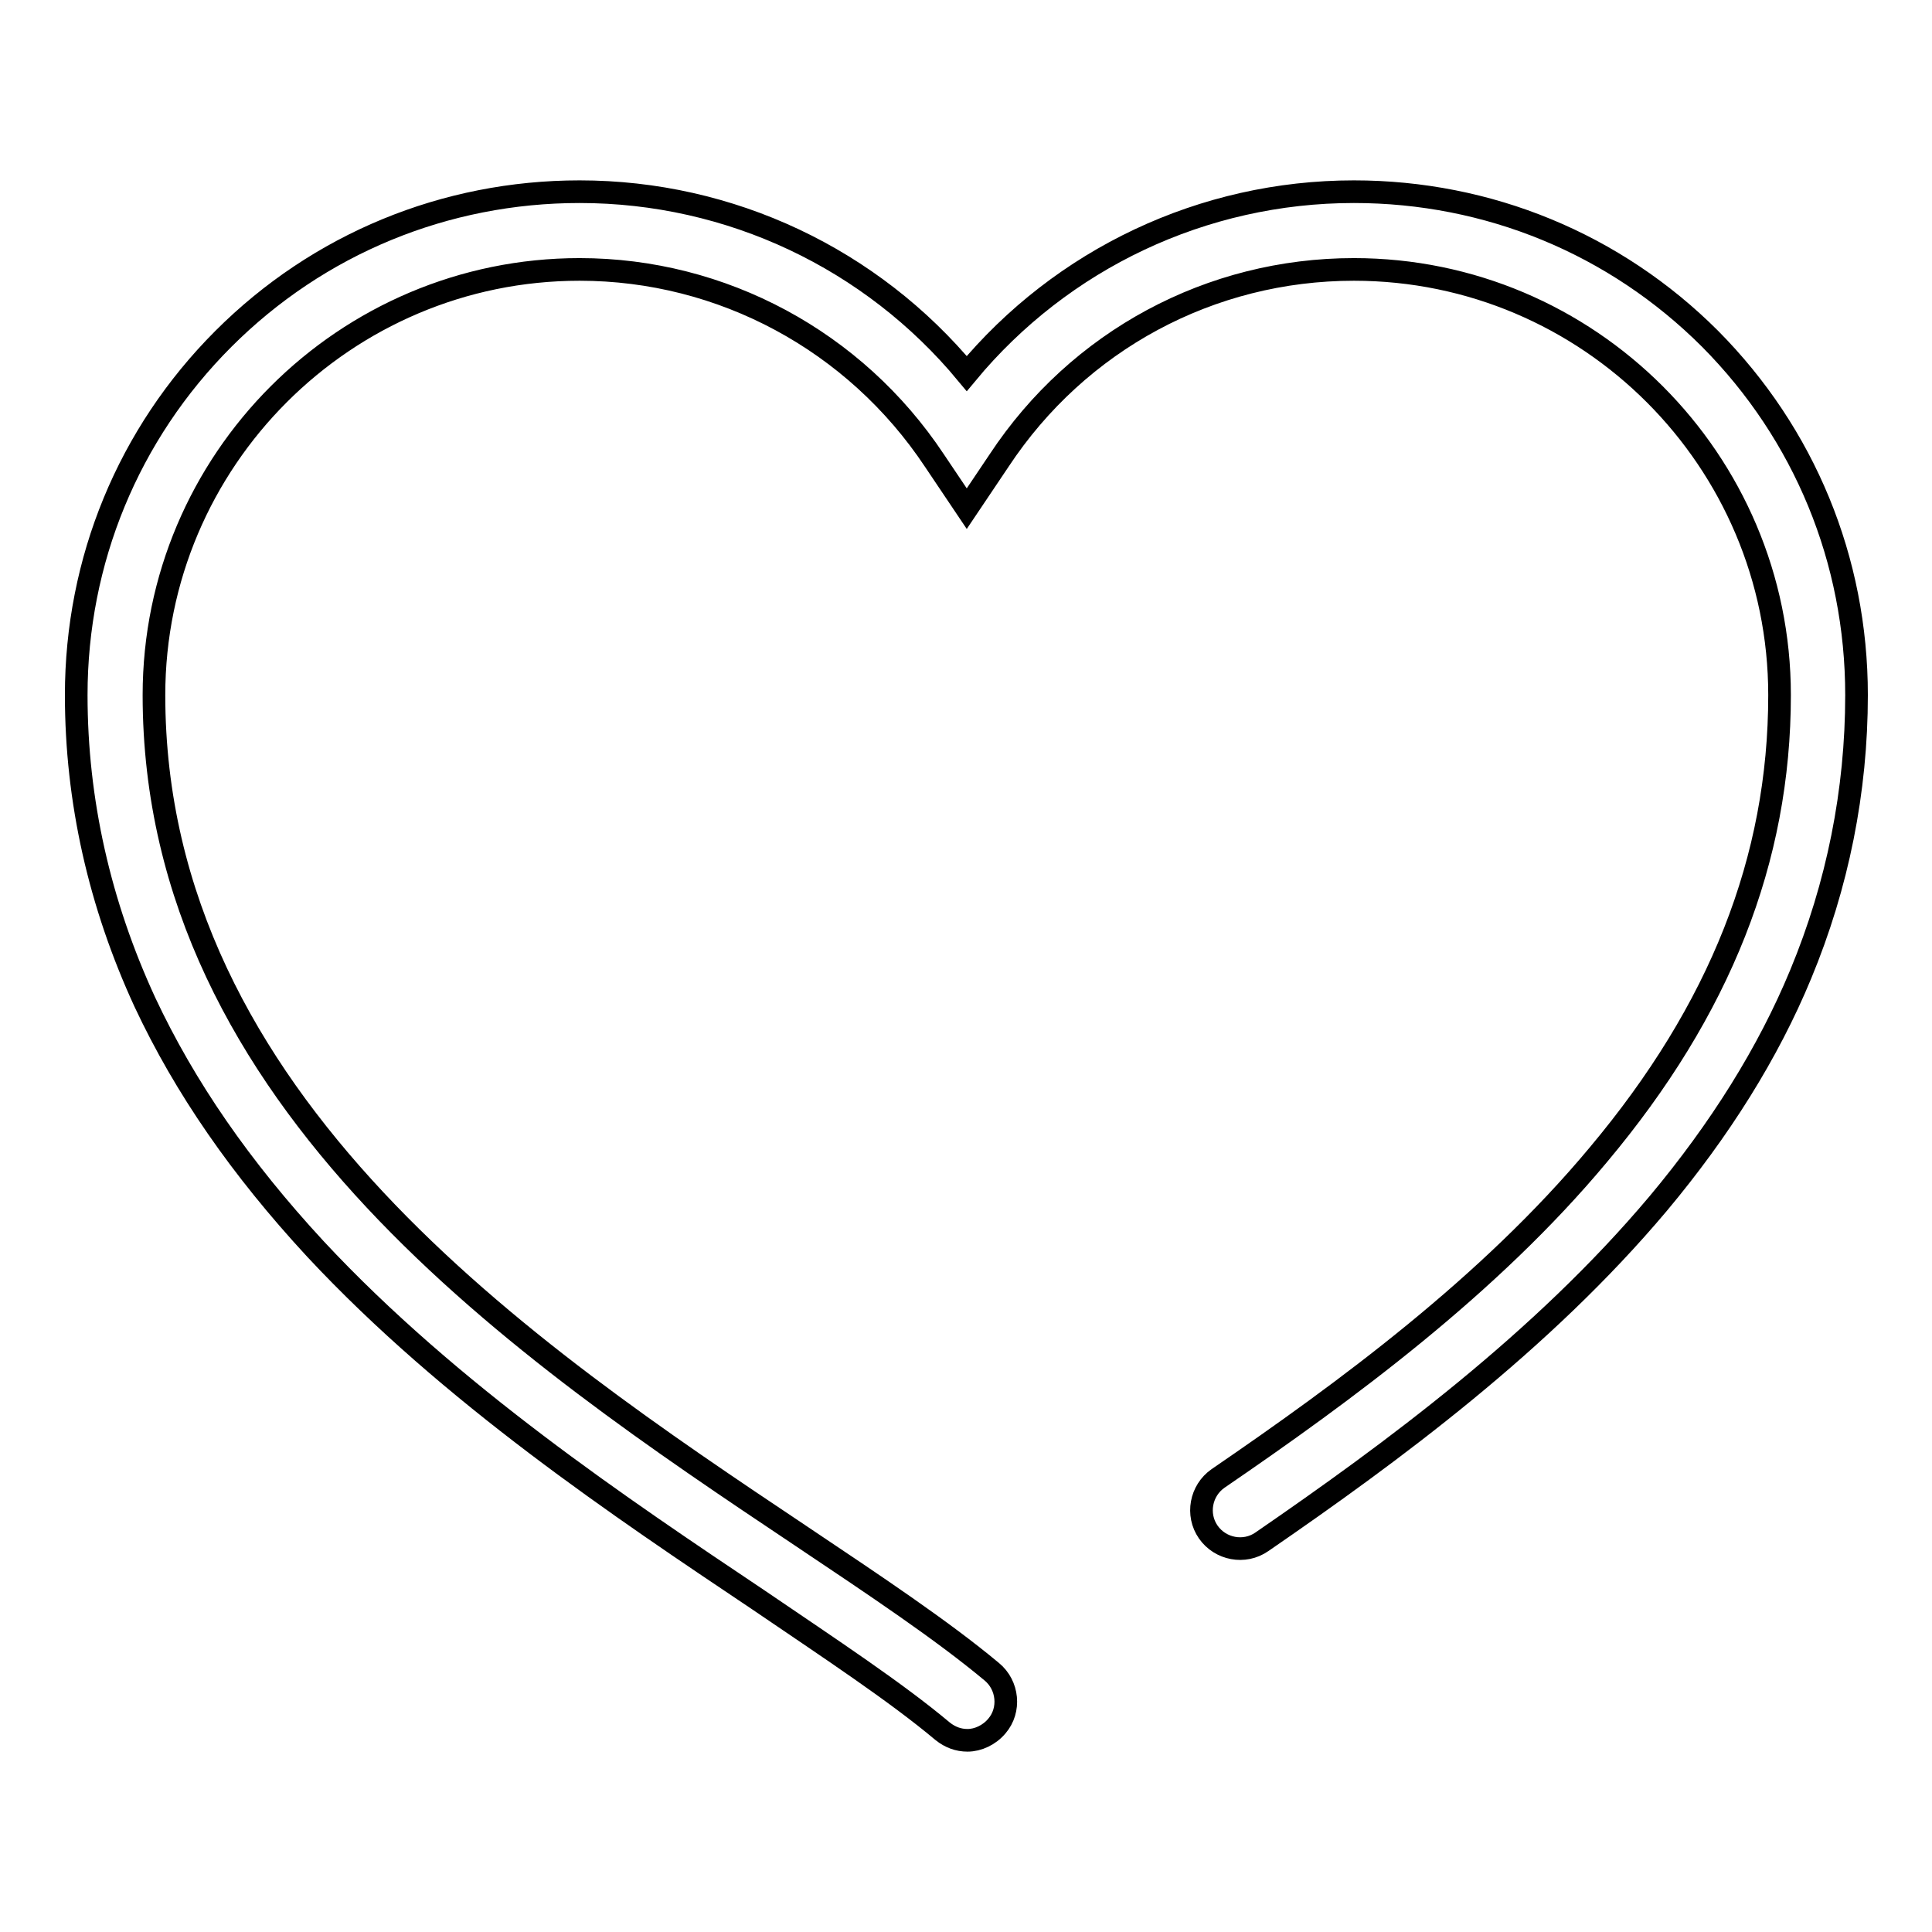 <?xml version="1.0" encoding="utf-8"?>
<!-- Svg Vector Icons : http://www.onlinewebfonts.com/icon -->
<!DOCTYPE svg PUBLIC "-//W3C//DTD SVG 1.1//EN" "http://www.w3.org/Graphics/SVG/1.1/DTD/svg11.dtd">
<svg version="1.1" xmlns="http://www.w3.org/2000/svg" xmlns:xlink="http://www.w3.org/1999/xlink" x="0px" y="0px" viewBox="0 0 256 256" enable-background="new 0 0 256 256" xml:space="preserve">
<g><g><path stroke-width="3" fill-opacity="0" stroke="#000000"  d="M246,92.1c0,12.7-2.5,25.2-7.4,37c-4.3,10.4-10.7,20.6-18.9,30.4c-15.4,18.3-35.2,32.9-52.5,44.8c-2.3,1.6-5.5,1-7.1-1.3c-1.6-2.3-1-5.5,1.3-7.1c16.8-11.5,35.9-25.5,50.4-42.9c16.1-19.2,24-39.1,24-60.9c0-31.1-25.3-56.4-56.4-56.4c-19,0-36.5,9.4-47,25.3l-4.3,6.4l-4.3-6.4c-10.5-15.8-28.1-25.3-47-25.3c-31.1,0-56.4,25.3-56.4,56.4c0,54,49.5,87.2,85.7,111.4c10,6.7,18.7,12.5,25.3,18c2.2,1.8,2.5,5.1,0.7,7.2c-1,1.2-2.5,1.9-3.9,1.9c-1.2,0-2.3-0.4-3.3-1.2c-6.2-5.2-14.7-10.8-24.4-17.4c-18.2-12.2-40.8-27.3-58.7-46.5c-9.9-10.7-17.3-21.4-22.6-32.7c-6-13-9.1-26.7-9.1-40.7c0-17.8,6.9-34.6,19.5-47.2c12.6-12.6,29.4-19.5,47.2-19.5c20,0,38.7,8.9,51.3,24.1c12.6-15.2,31.3-24.1,51.3-24.1c17.8,0,34.6,6.9,47.2,19.5C239.1,57.5,246,74.2,246,92.1z"/></g></g>
</svg>